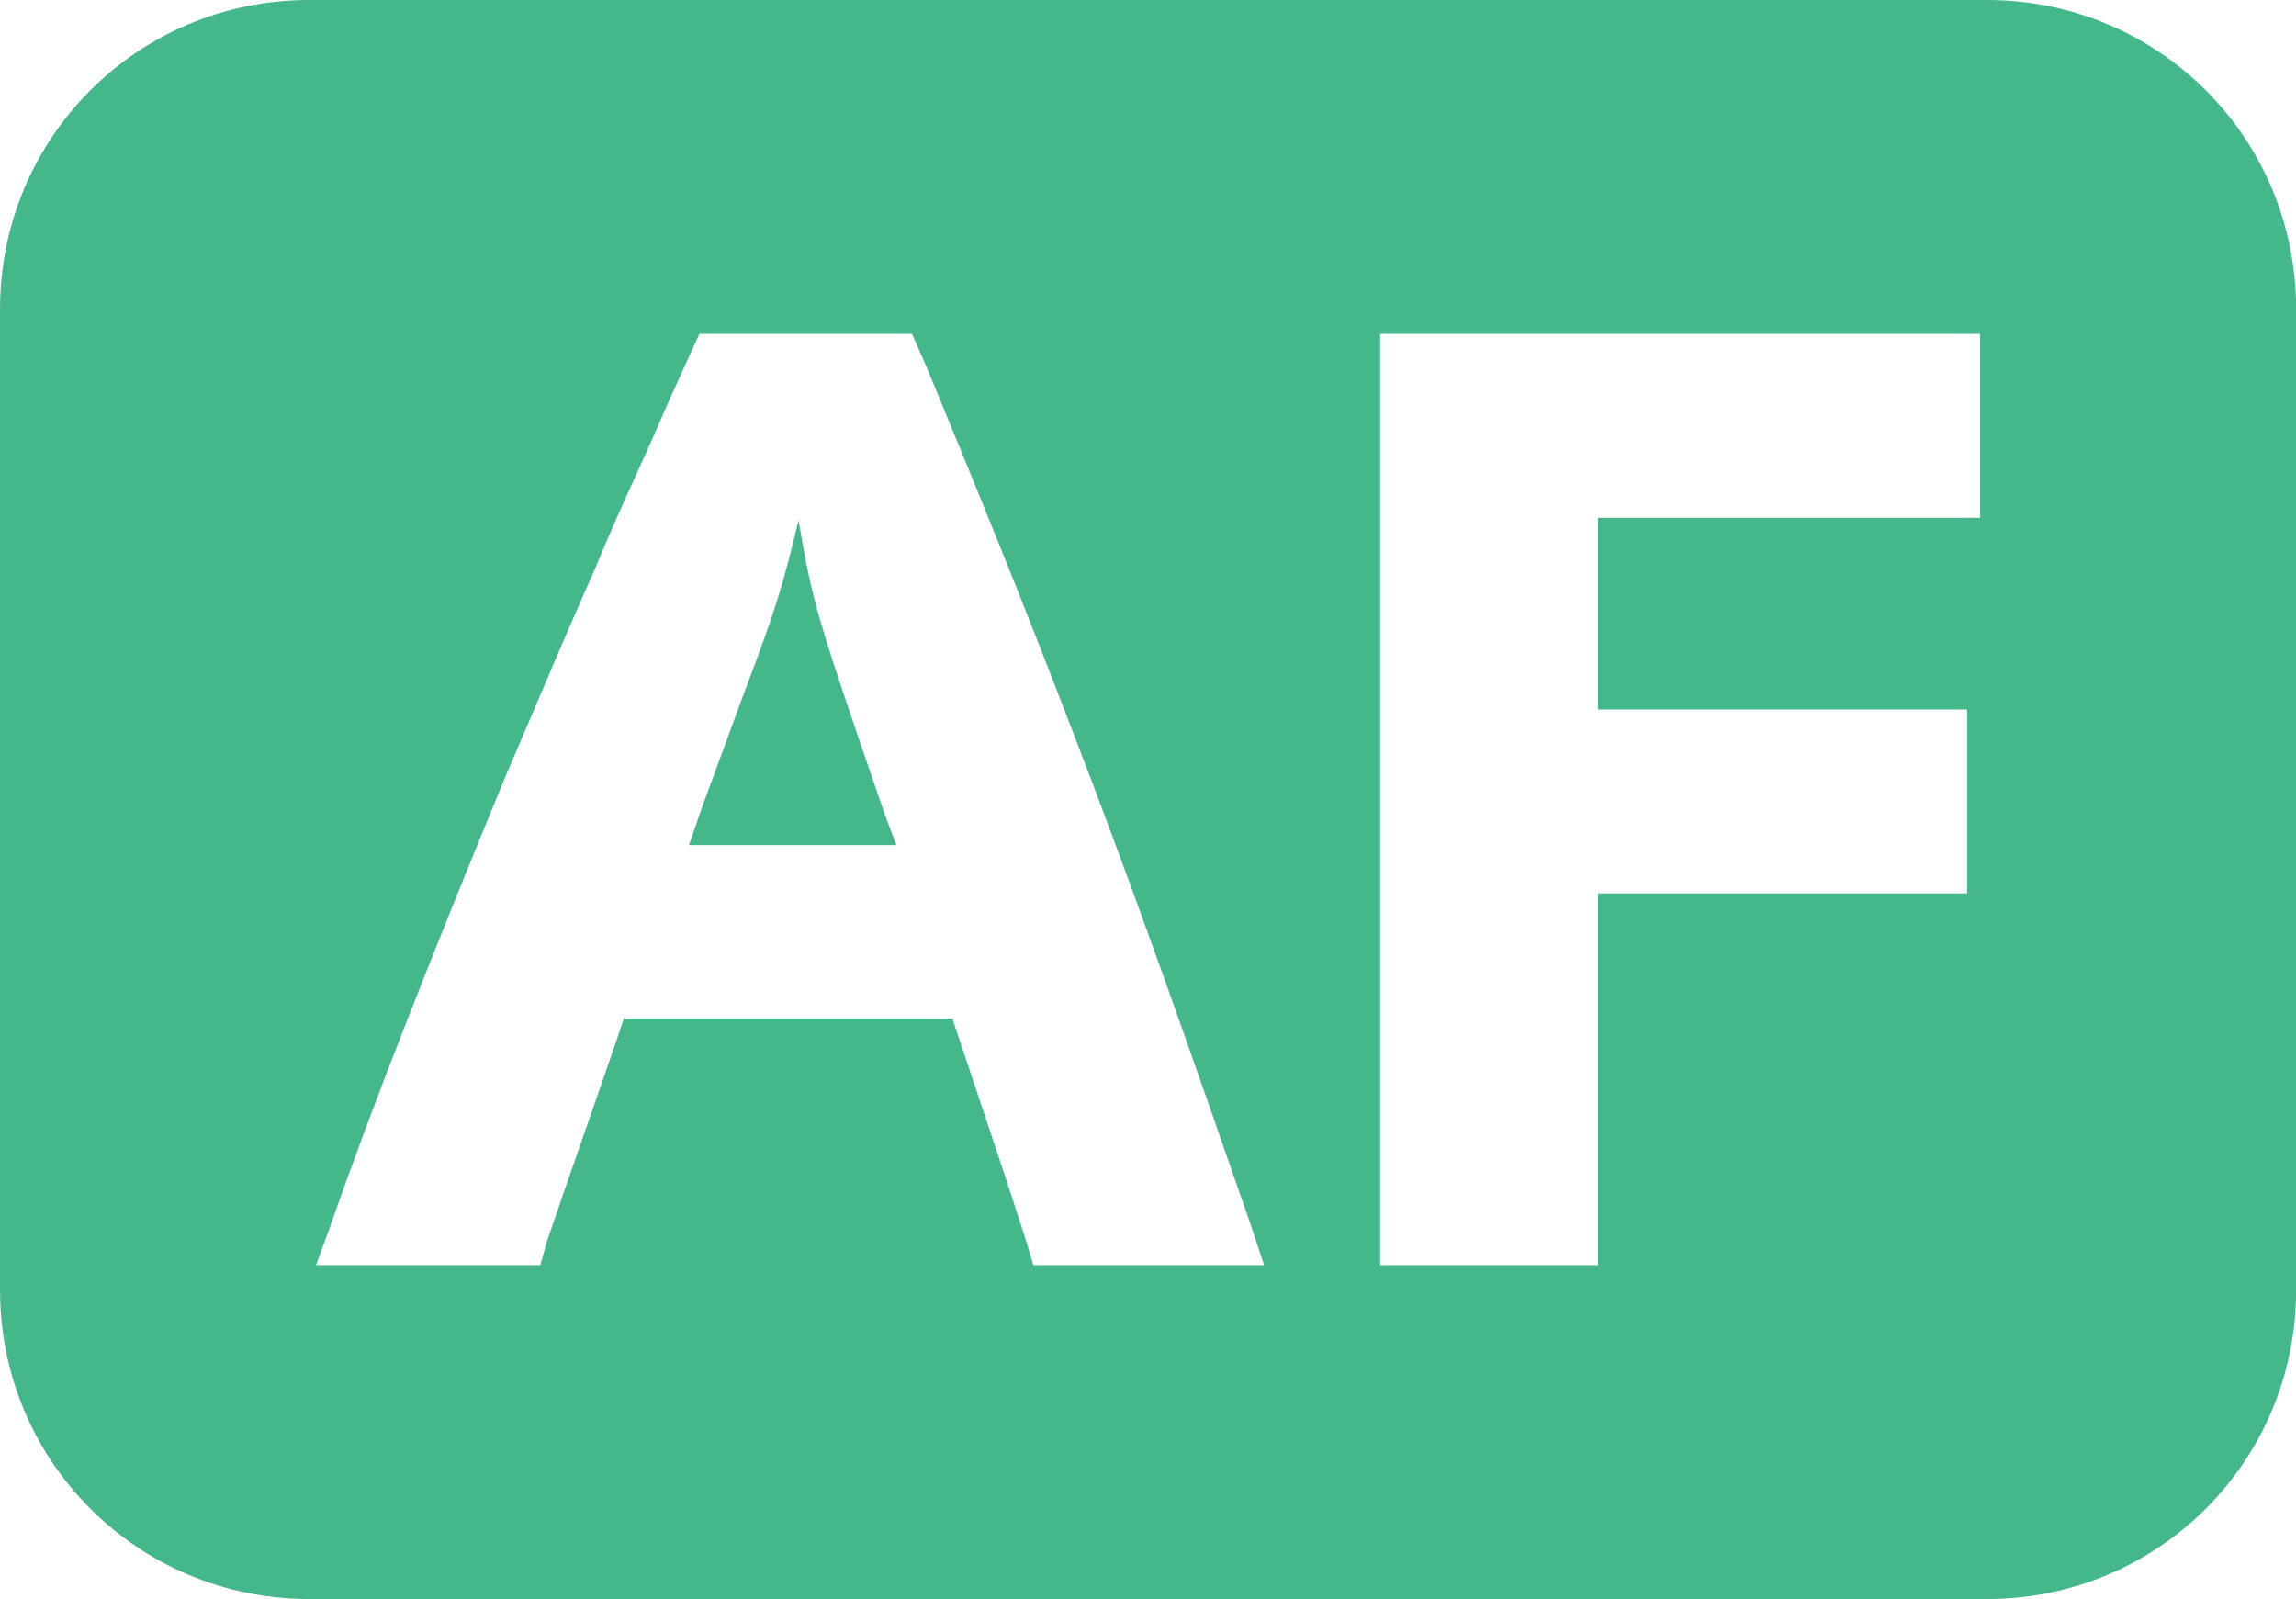 <?xml version="1.0" encoding="UTF-8"?>
<svg version="1.1" viewBox="0 0 169 117.7" xmlns="http://www.w3.org/2000/svg">
 <g transform="translate(-374.35 -65.76)">
  <path d="m397.1 65.76c-12.603 0-22.748 10.145-22.748 22.748v72.199c0 12.603 10.145 22.748 22.748 22.748h123.51c12.603 0 22.748-10.145 22.748-22.748v-72.199c0-12.603-10.145-22.748-22.748-22.748zm28.73 24.574h15.648l1.055 2.4c5.76 13.92 8.257 20.256 12.289 30.816 3.936 10.464 6.72 18.336 11.52 32.16l1.057 3.168h-16.992l-0.48-1.633c-1.248-3.936-2.784-8.446-4.992-15.07l-0.48-1.441h-24.191l-0.576 1.728c-2.016 5.856-3.552 10.176-5.088 14.688l-0.48 1.728h-16.512l1.057-2.881c3.072-8.832 7.487-19.967 12.863-33.023 2.4-5.568 4.513-10.655 6.625-15.359 0.672-1.632 1.344-3.264 3.936-8.928l1.344-3.072 1.344-2.977zm50.111 0h44.16v13.537h-28.129v14.111h27.168v13.537h-27.168v27.359h-16.031zm-42.816 13.729c-1.152 4.8-1.631 6.432-4.031 12.768l-3.072 8.354-0.959 2.783h15.264l-0.865-2.305c-5.088-14.784-5.28-15.456-6.336-21.6z" style="fill:#44b78b;stroke-miterlimit:10;stroke-width:0"/>
 </g>
</svg>
